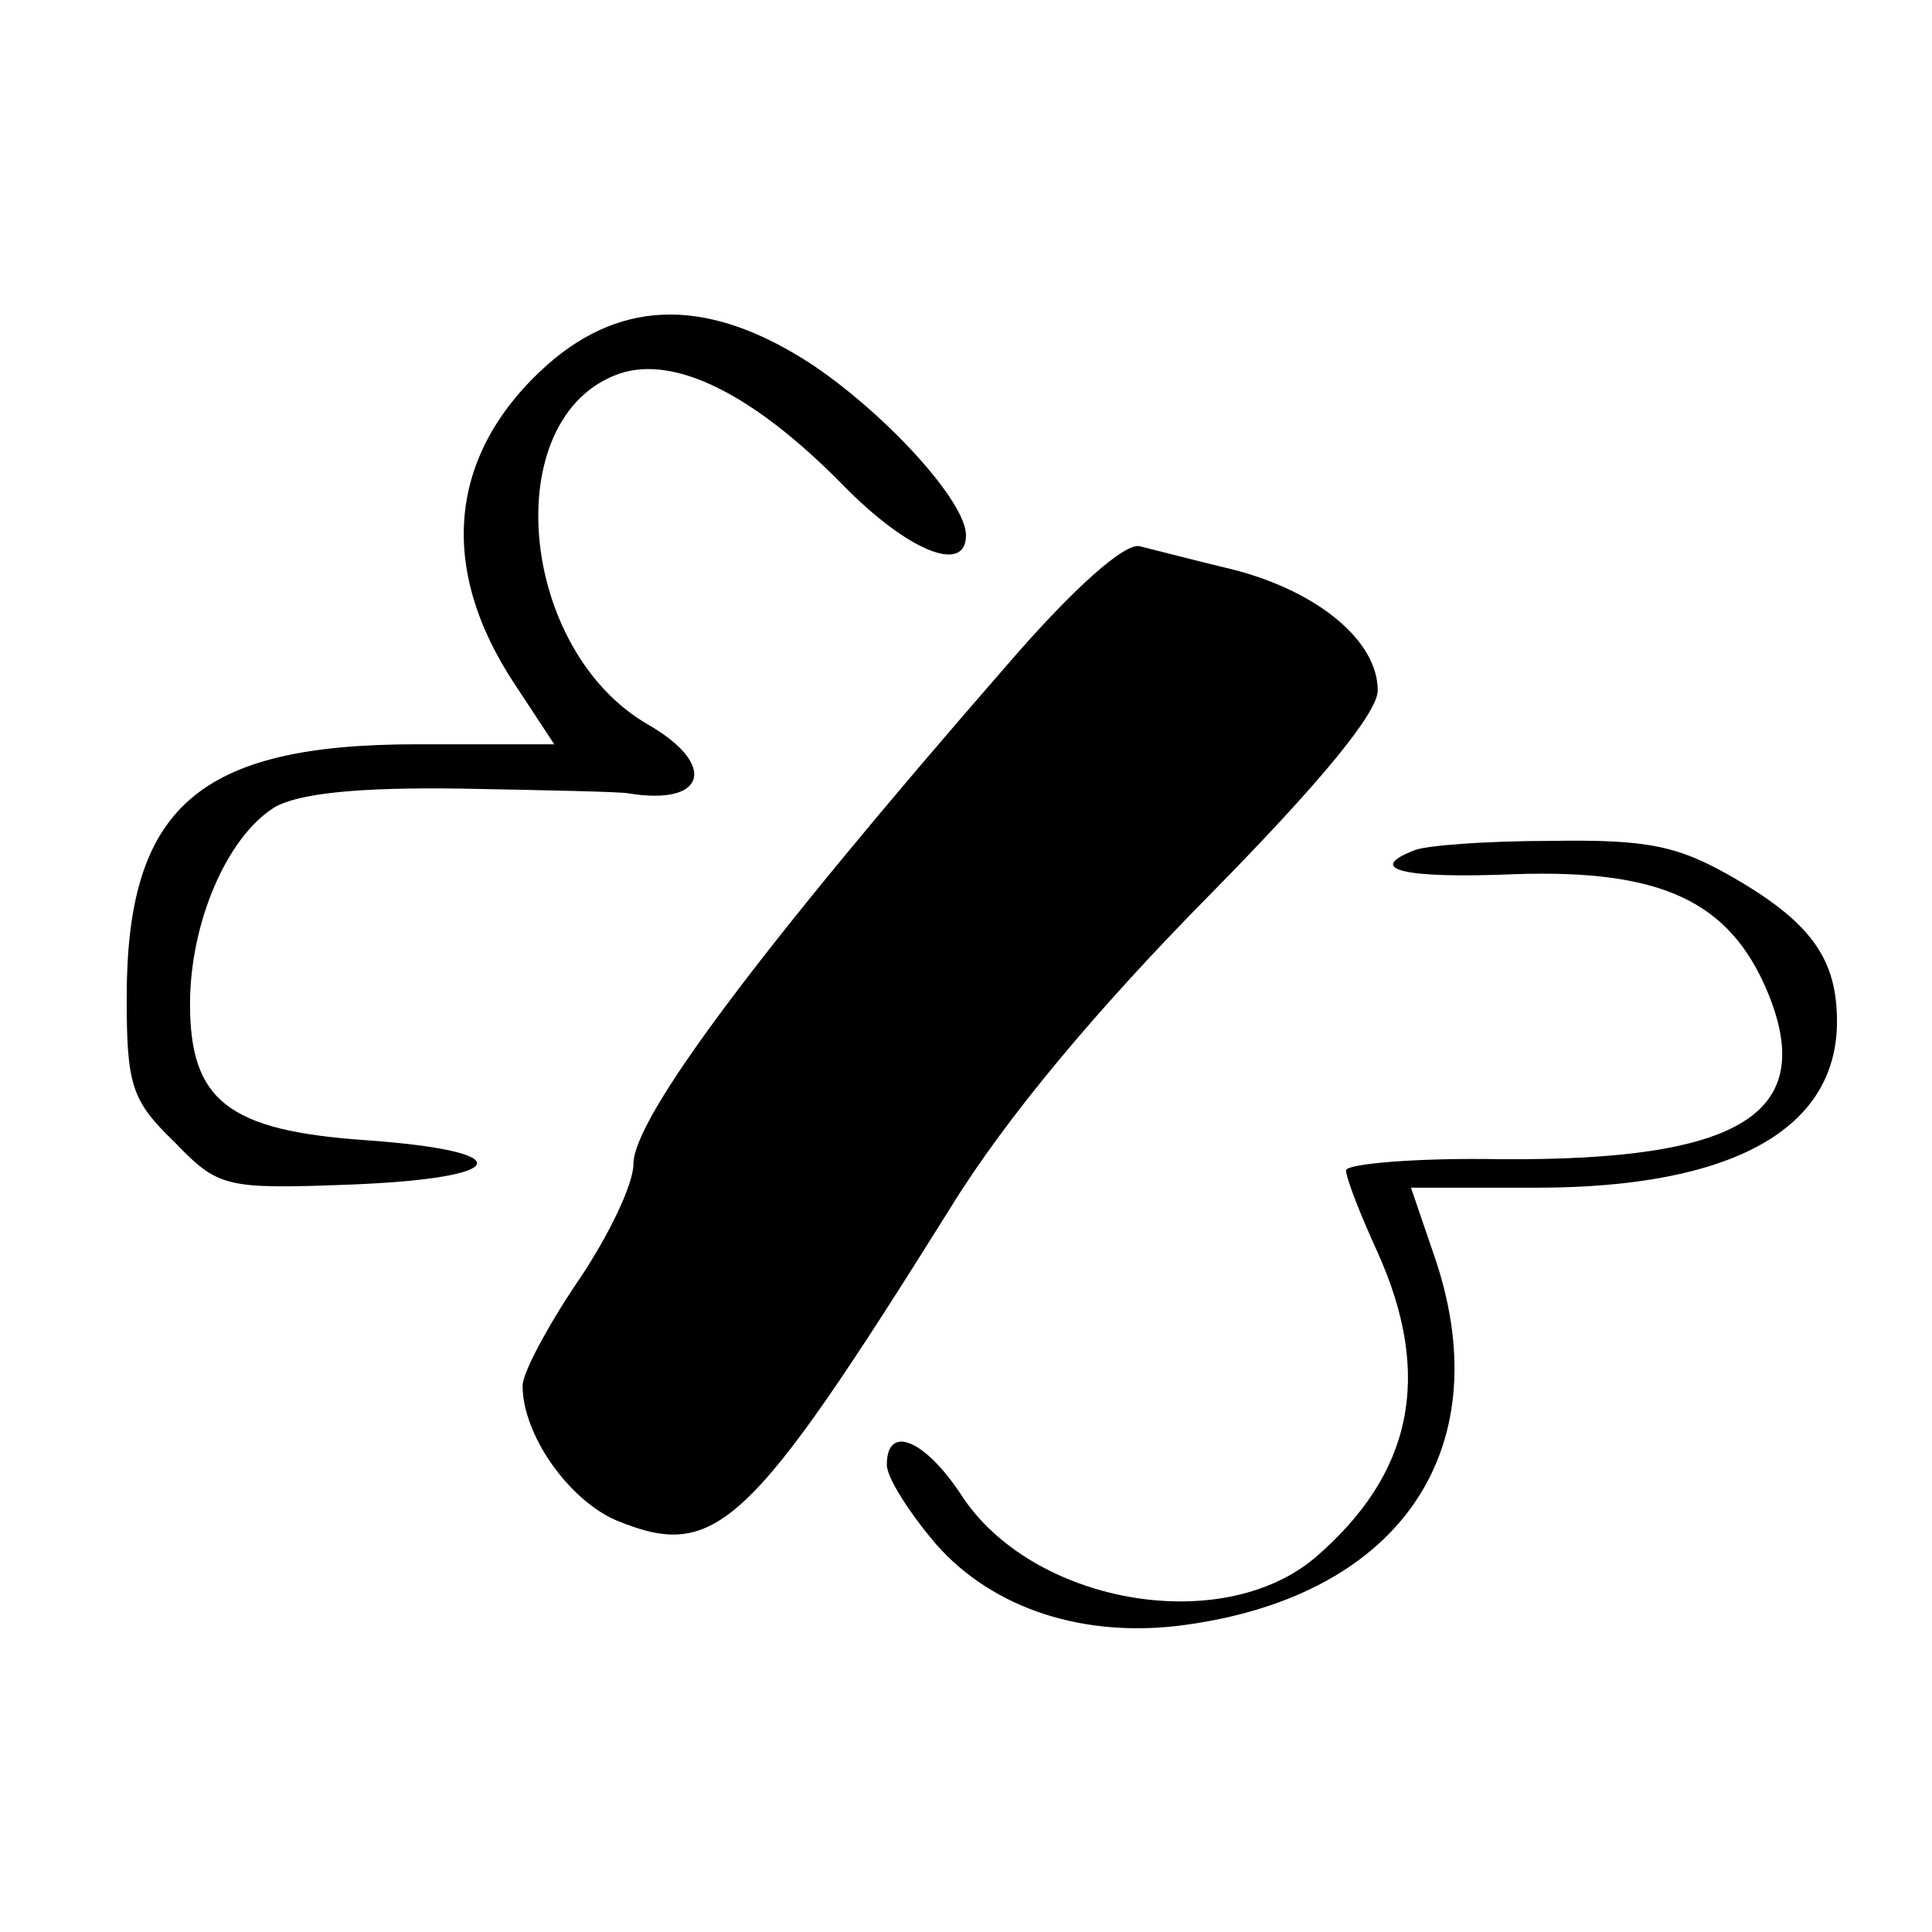 <?xml version="1.0" standalone="no"?>
<!DOCTYPE svg PUBLIC "-//W3C//DTD SVG 20010904//EN"
 "http://www.w3.org/TR/2001/REC-SVG-20010904/DTD/svg10.dtd">
<svg version="1.0" xmlns="http://www.w3.org/2000/svg"
 width="122pt" height="122pt" viewBox="0 0 122 122"
 preserveAspectRatio="xMidYMid meet">
<g transform="translate(0,122) scale(0.1,-0.1)"
fill="#000000" stroke="none">
<path d="M346 990 c-63 -56 -70 -128 -21 -202 l25 -38 -87 0 c-138 0 -183 -40
-183 -160 0 -55 3 -65 30 -91 28 -29 32 -30 112 -27 101 4 107 21 9 28 -87 6
-111 25 -111 86 0 51 23 105 53 124 15 9 53 13 119 12 54 -1 101 -2 105 -3 49
-8 56 18 13 43 -83 47 -96 195 -19 222 35 12 85 -13 141 -70 41 -42 78 -57 78
-32 0 21 -49 75 -96 107 -65 43 -120 43 -168 1z"/>
<path d="M635 799 c-156 -179 -235 -285 -235 -314 0 -13 -16 -46 -35 -74 -19
-28 -35 -58 -35 -66 0 -31 29 -72 59 -85 63 -26 84 -6 211 197 35 57 93 126
163 197 71 72 107 116 107 130 0 31 -37 62 -90 76 -25 6 -52 13 -60 15 -9 3
-42 -26 -85 -76z"/>
<path d="M893 683 c-31 -12 -7 -18 64 -15 92 3 135 -17 159 -74 32 -77 -16
-107 -168 -106 -54 1 -98 -3 -98 -7 0 -5 9 -28 20 -52 35 -78 22 -140 -40
-193 -60 -50 -179 -28 -223 40 -23 35 -47 45 -47 19 0 -8 14 -30 31 -50 36
-41 94 -60 158 -51 137 19 199 113 156 235 l-14 41 79 0 c124 0 190 37 190
105 0 39 -16 62 -64 90 -36 21 -55 25 -117 24 -41 0 -80 -3 -86 -6z"/>
</g>
</svg>
